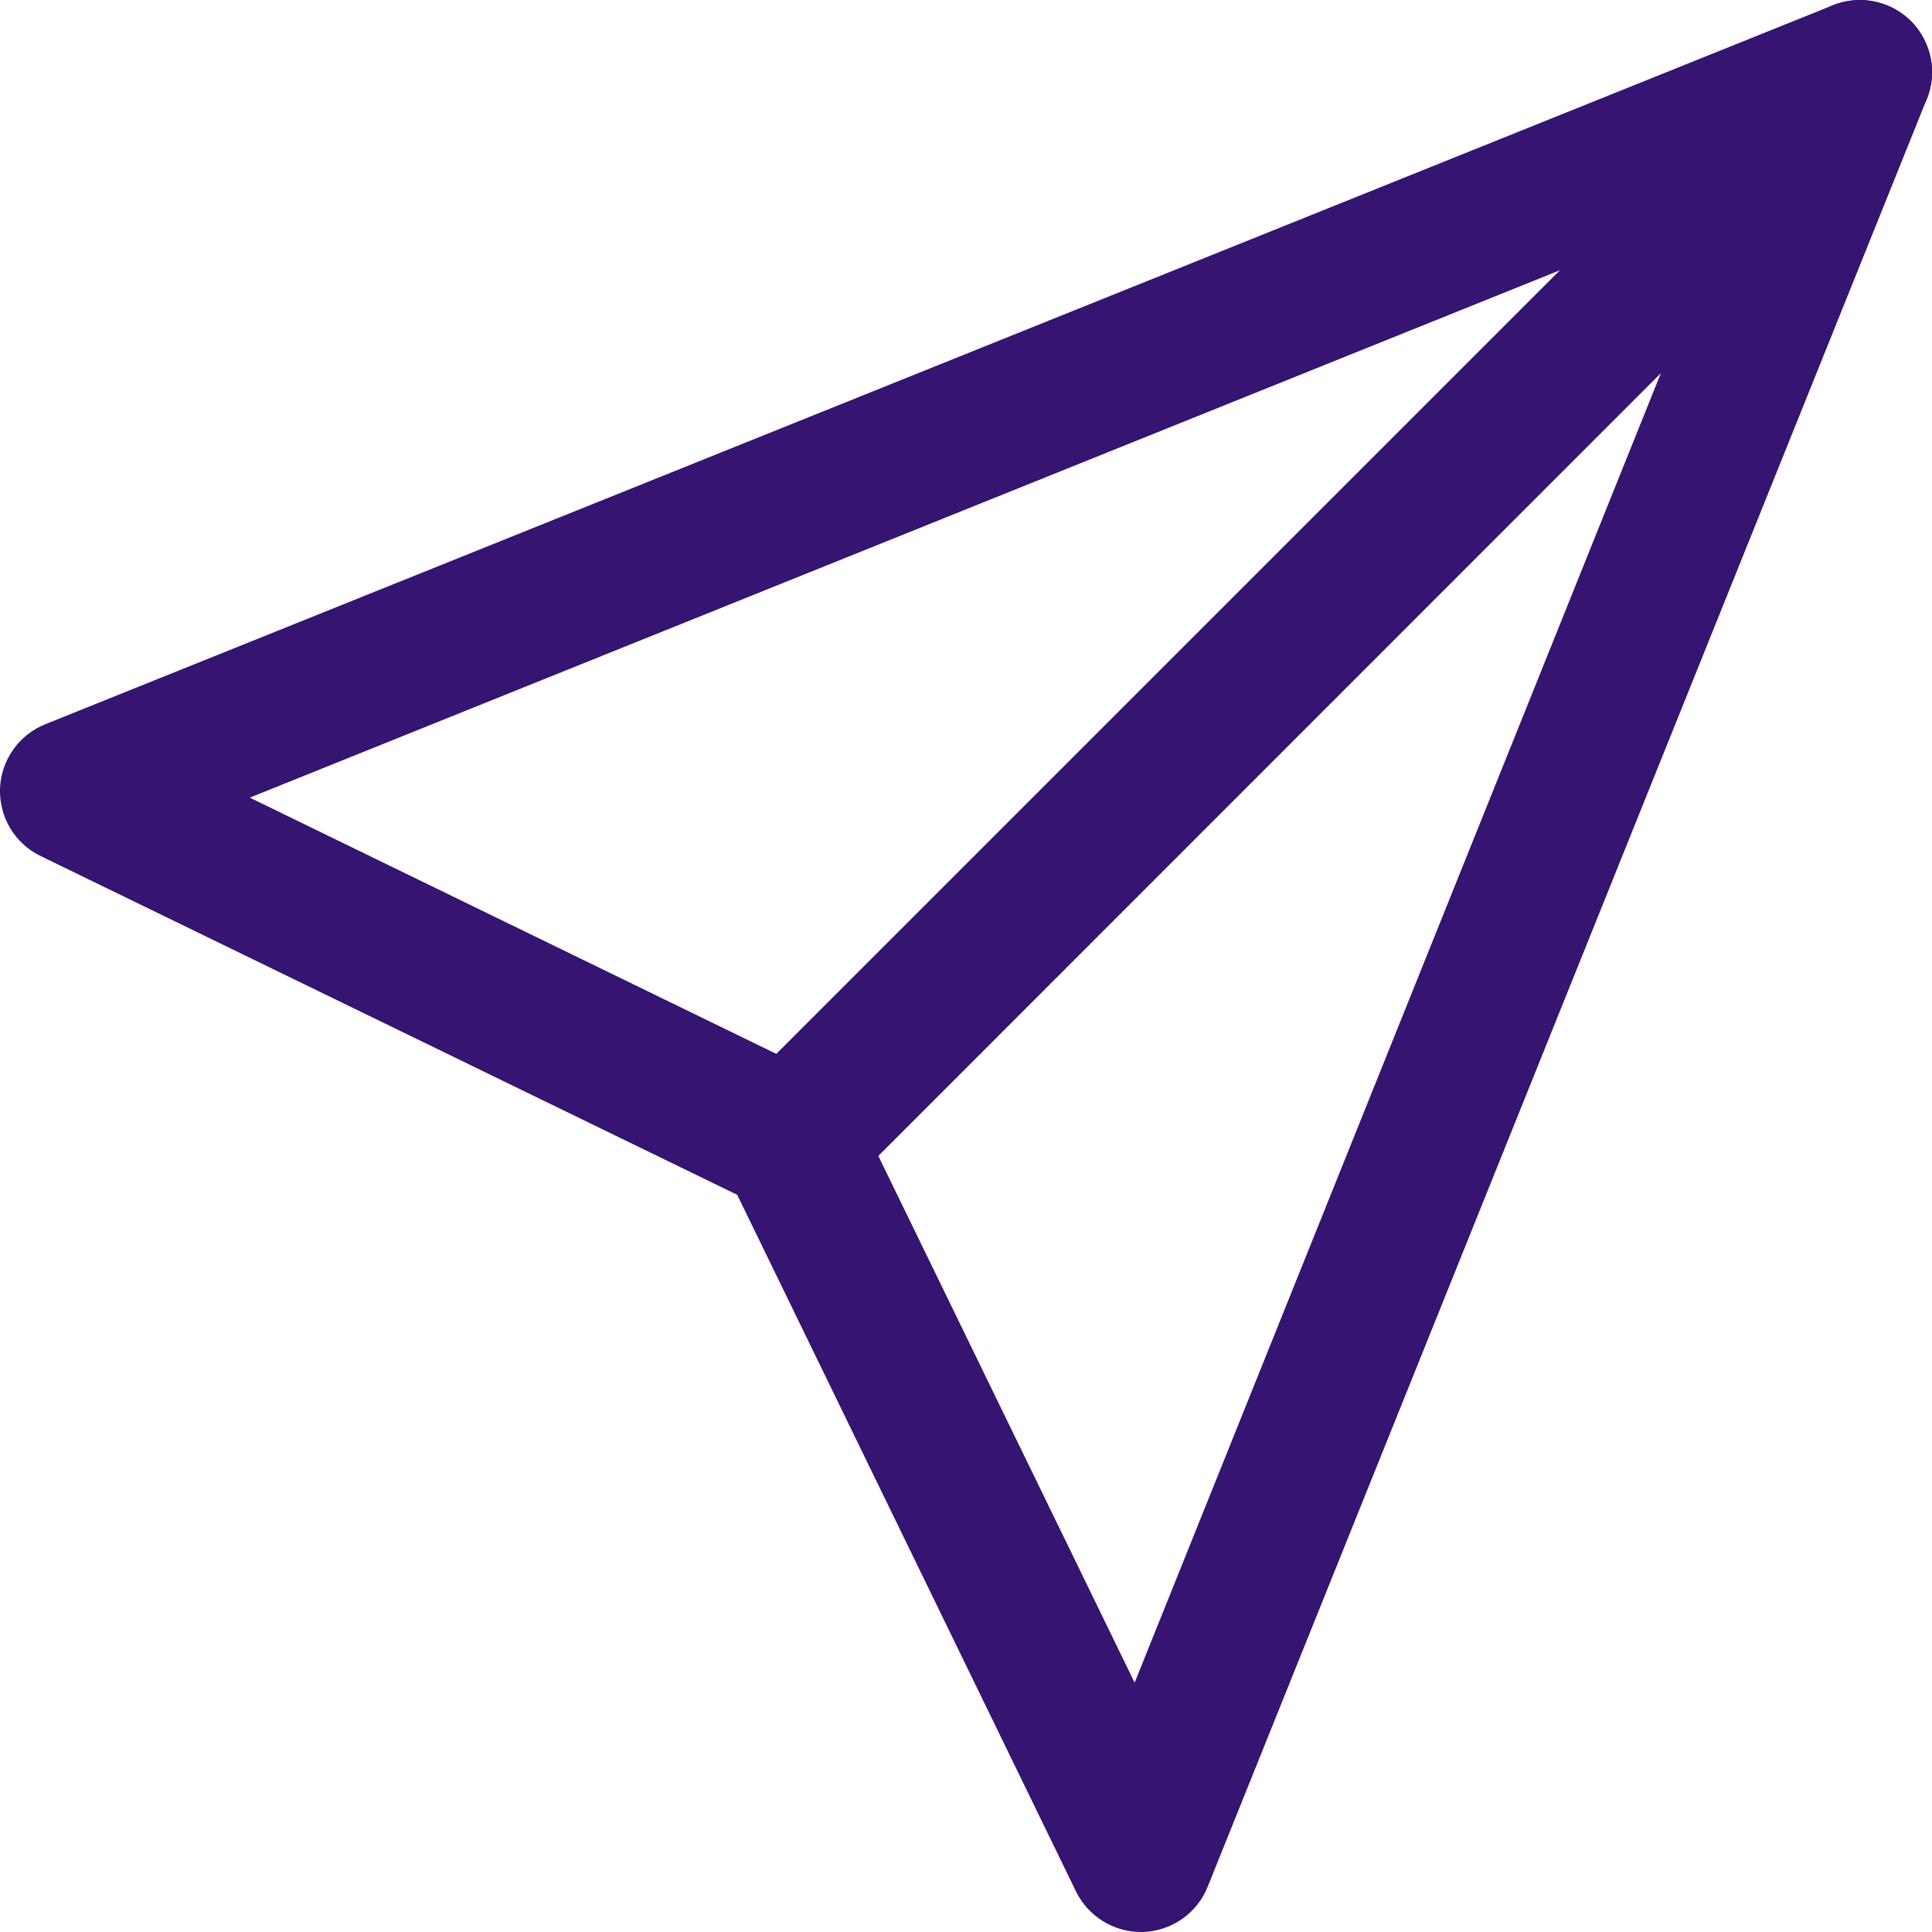 <svg xmlns="http://www.w3.org/2000/svg" width="14" height="14" viewBox="0 0 14 14" fill="none"><path d="M8.267 14C8.169 14 8.073 13.972 7.99 13.92C7.907 13.868 7.84 13.794 7.797 13.706L5.342 8.658L0.294 6.203C0.203 6.159 0.126 6.089 0.074 6.002C0.022 5.915 -0.003 5.815 0 5.714C0.004 5.613 0.037 5.515 0.095 5.433C0.153 5.35 0.234 5.286 0.328 5.248L13.282 0.038C13.377 -0 13.481 -0.01 13.582 0.011C13.682 0.031 13.774 0.081 13.847 0.153C13.919 0.225 13.969 0.318 13.989 0.418C14.01 0.518 14 0.623 13.962 0.718L8.751 13.673C8.714 13.766 8.649 13.847 8.567 13.905C8.484 13.963 8.386 13.996 8.285 14L8.267 14ZM1.81 5.78L5.961 7.8C6.066 7.851 6.151 7.936 6.202 8.042L8.222 12.193L12.534 1.463L1.81 5.78Z" fill="#351472"></path><path d="M5.733 8.79C5.63 8.79 5.529 8.759 5.443 8.702C5.357 8.644 5.29 8.562 5.251 8.467C5.211 8.372 5.201 8.266 5.221 8.165C5.241 8.064 5.291 7.971 5.364 7.898L13.109 0.153C13.157 0.105 13.215 0.066 13.278 0.04C13.342 0.014 13.409 0 13.478 0C13.547 0 13.615 0.014 13.678 0.04C13.742 0.066 13.799 0.105 13.848 0.153C13.896 0.202 13.934 0.259 13.961 0.323C13.987 0.386 14.001 0.454 14.001 0.523C14.001 0.591 13.987 0.659 13.961 0.723C13.934 0.786 13.896 0.844 13.847 0.892L6.103 8.638C6.005 8.736 5.872 8.79 5.733 8.79Z" fill="#351472"></path></svg>